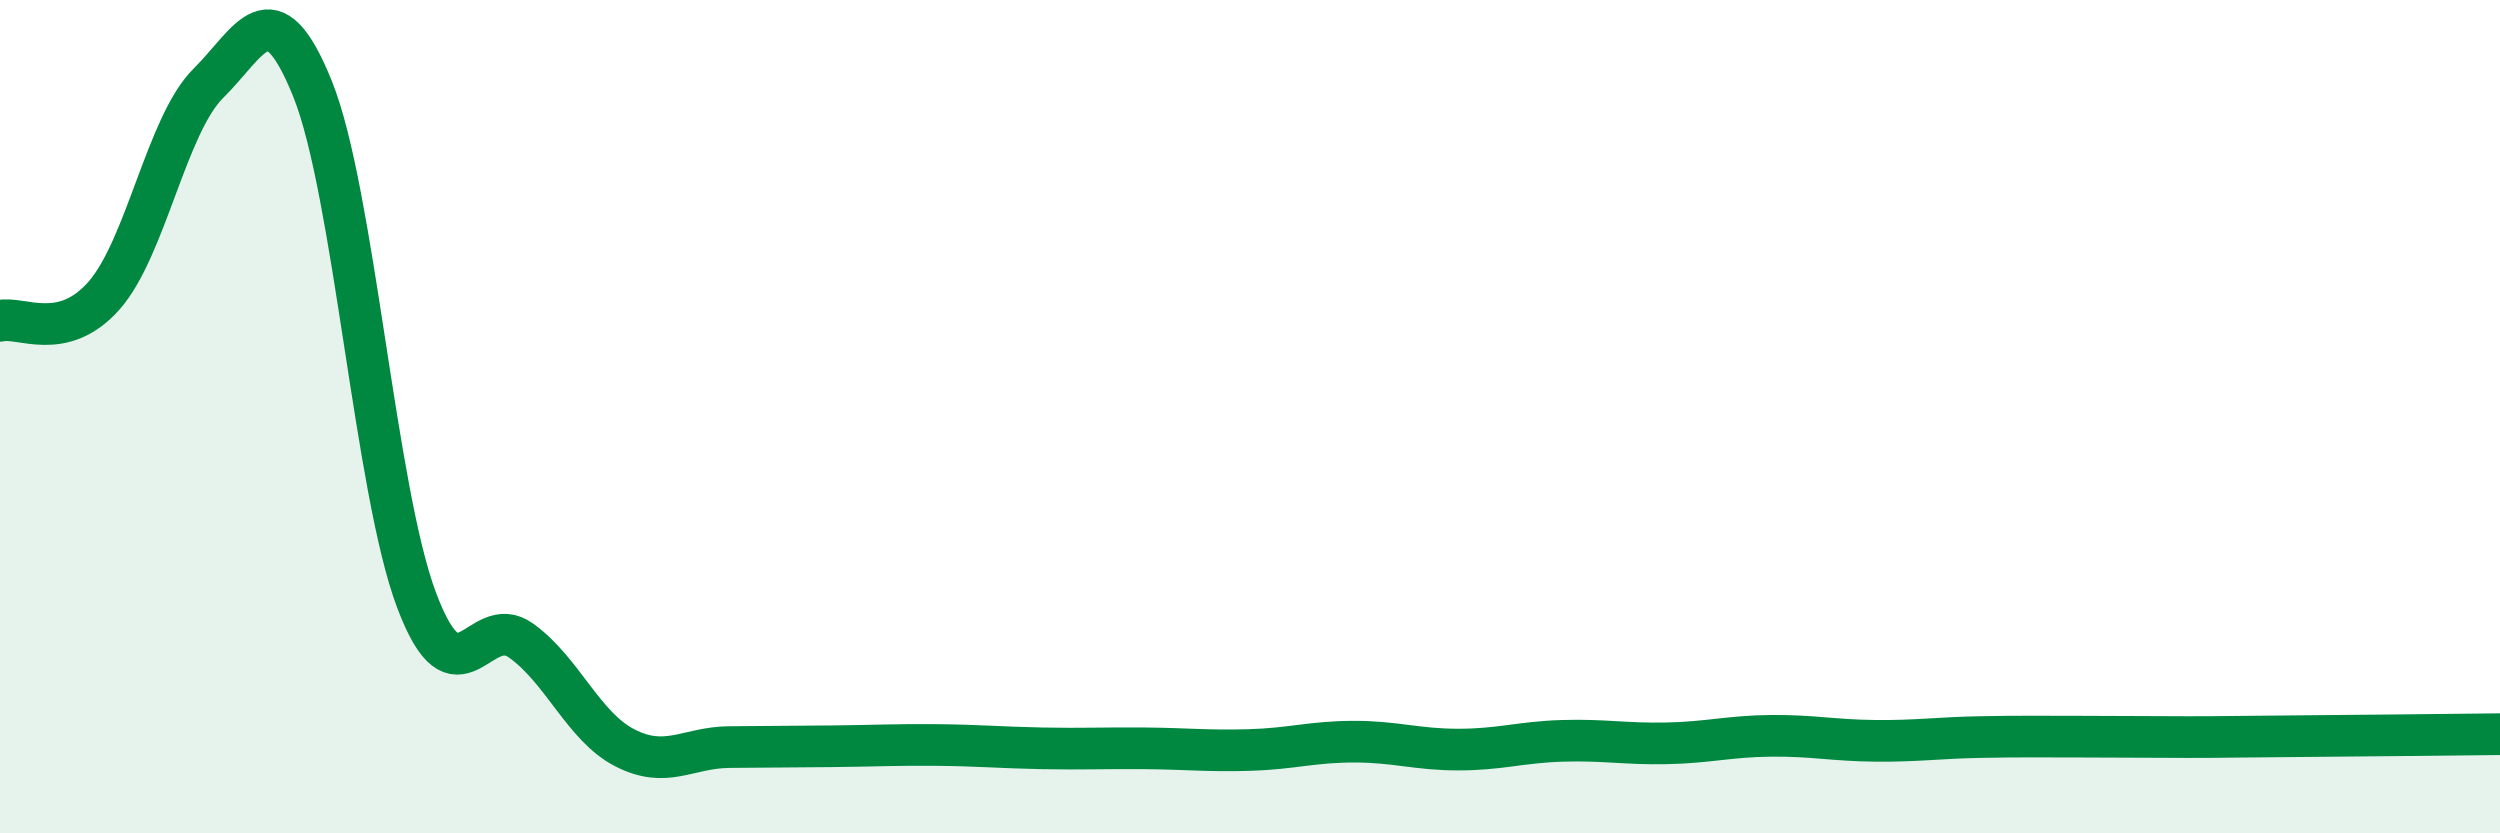 
    <svg width="60" height="20" viewBox="0 0 60 20" xmlns="http://www.w3.org/2000/svg">
      <path
        d="M 0,7.7 C 0.5,7.58 1.5,8.23 2.5,7.09 C 3.5,5.95 4,2.99 5,2 C 6,1.01 6.5,-0.35 7.5,2.13 C 8.5,4.61 9,11.76 10,14.41 C 11,17.06 11.5,14.66 12.5,15.37 C 13.5,16.08 14,17.44 15,17.95 C 16,18.46 16.5,17.94 17.5,17.93 C 18.5,17.92 19,17.92 20,17.91 C 21,17.9 21.5,17.87 22.5,17.88 C 23.5,17.89 24,17.94 25,17.96 C 26,17.98 26.5,17.95 27.5,17.96 C 28.5,17.97 29,18.03 30,18 C 31,17.97 31.5,17.8 32.5,17.8 C 33.5,17.8 34,17.99 35,17.99 C 36,17.99 36.5,17.81 37.5,17.78 C 38.5,17.75 39,17.86 40,17.84 C 41,17.82 41.5,17.67 42.5,17.66 C 43.5,17.65 44,17.77 45,17.78 C 46,17.79 46.5,17.71 47.5,17.69 C 48.5,17.67 49,17.68 50,17.68 C 51,17.68 51.5,17.69 52.5,17.69 C 53.5,17.69 53.5,17.68 55,17.67 C 56.5,17.66 59,17.63 60,17.62L60 20L0 20Z"
        fill="#008740"
        opacity="0.1"
        stroke-linecap="round"
        stroke-linejoin="round"
      />
      <path
        d="M 0,7.7 C 0.5,7.58 1.5,8.23 2.5,7.09 C 3.5,5.95 4,2.99 5,2 C 6,1.01 6.5,-0.35 7.5,2.13 C 8.5,4.61 9,11.76 10,14.41 C 11,17.06 11.5,14.66 12.5,15.37 C 13.5,16.08 14,17.44 15,17.95 C 16,18.46 16.5,17.94 17.5,17.93 C 18.5,17.92 19,17.92 20,17.91 C 21,17.9 21.5,17.87 22.5,17.88 C 23.5,17.89 24,17.94 25,17.96 C 26,17.98 26.5,17.95 27.5,17.96 C 28.5,17.97 29,18.03 30,18 C 31,17.97 31.5,17.8 32.5,17.8 C 33.5,17.8 34,17.99 35,17.99 C 36,17.99 36.5,17.81 37.5,17.78 C 38.5,17.75 39,17.86 40,17.84 C 41,17.82 41.5,17.67 42.5,17.66 C 43.5,17.65 44,17.77 45,17.78 C 46,17.79 46.5,17.71 47.5,17.69 C 48.5,17.67 49,17.68 50,17.68 C 51,17.68 51.5,17.69 52.5,17.69 C 53.5,17.69 53.5,17.68 55,17.67 C 56.5,17.66 59,17.63 60,17.62"
        stroke="#008740"
        stroke-width="1"
        fill="none"
        stroke-linecap="round"
        stroke-linejoin="round"
      />
    </svg>
  